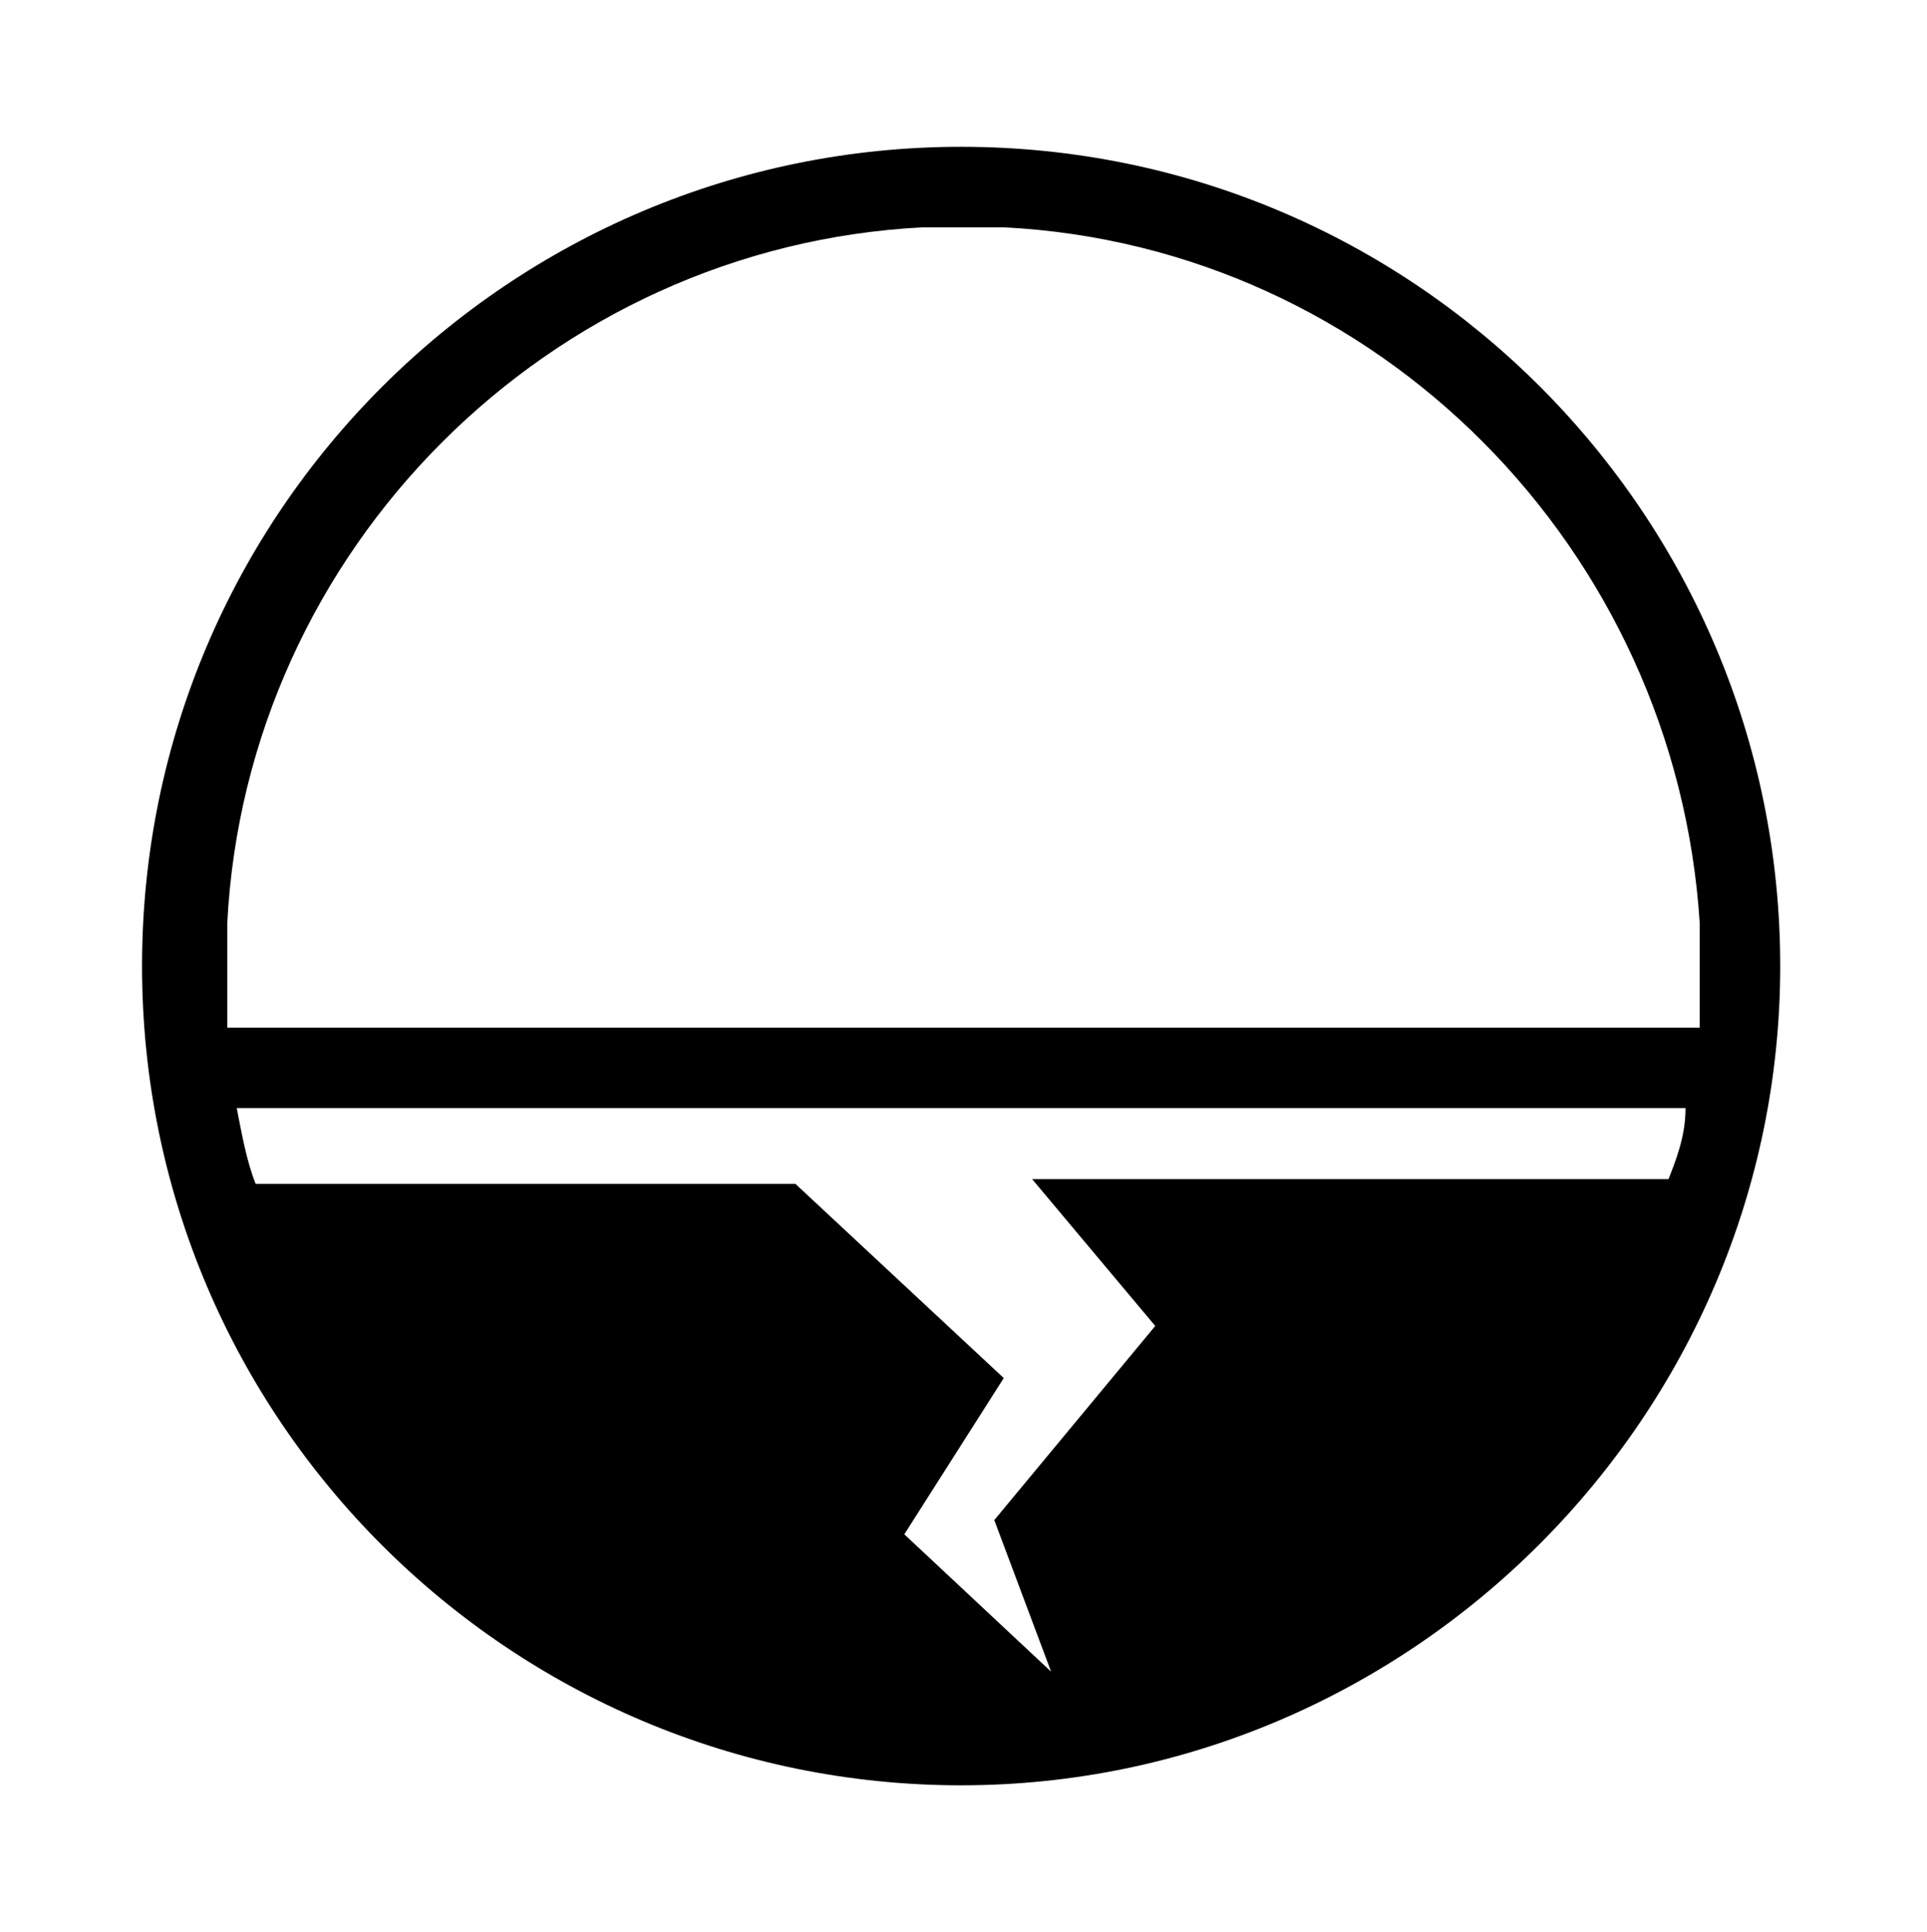 <?xml version="1.0" encoding="utf-8"?><svg xmlns="http://www.w3.org/2000/svg" xmlns:xlink="http://www.w3.org/1999/xlink" version="1.1" viewBox="0 0 40.7 40.8"><path d="M35.9,21.7H4.8c0-.2,0-.3,0-.5,0,0,0-1.7,0-1.7.4-7.9,6.8-14.3,14.7-14.7h1.7c7.9.4,14.2,6.8,14.7,14.7v1.7c0,.2,0,.3,0,.5M35.3,24.9h-13.5l2.6,3.1-3.4,4.1,1.2,3.2-3.1-2.9,2.1-3.3-4.4-4.1H5.4c-.2-.5-.3-1.1-.4-1.6h30.6c0,.6-.2,1.1-.4,1.6M20.3,3.1C10.8,3.1,3,10.8,3,20.4s7.8,17.3,17.3,17.3,17.3-7.8,17.3-17.3S29.9,3.1,20.3,3.1" /></svg>